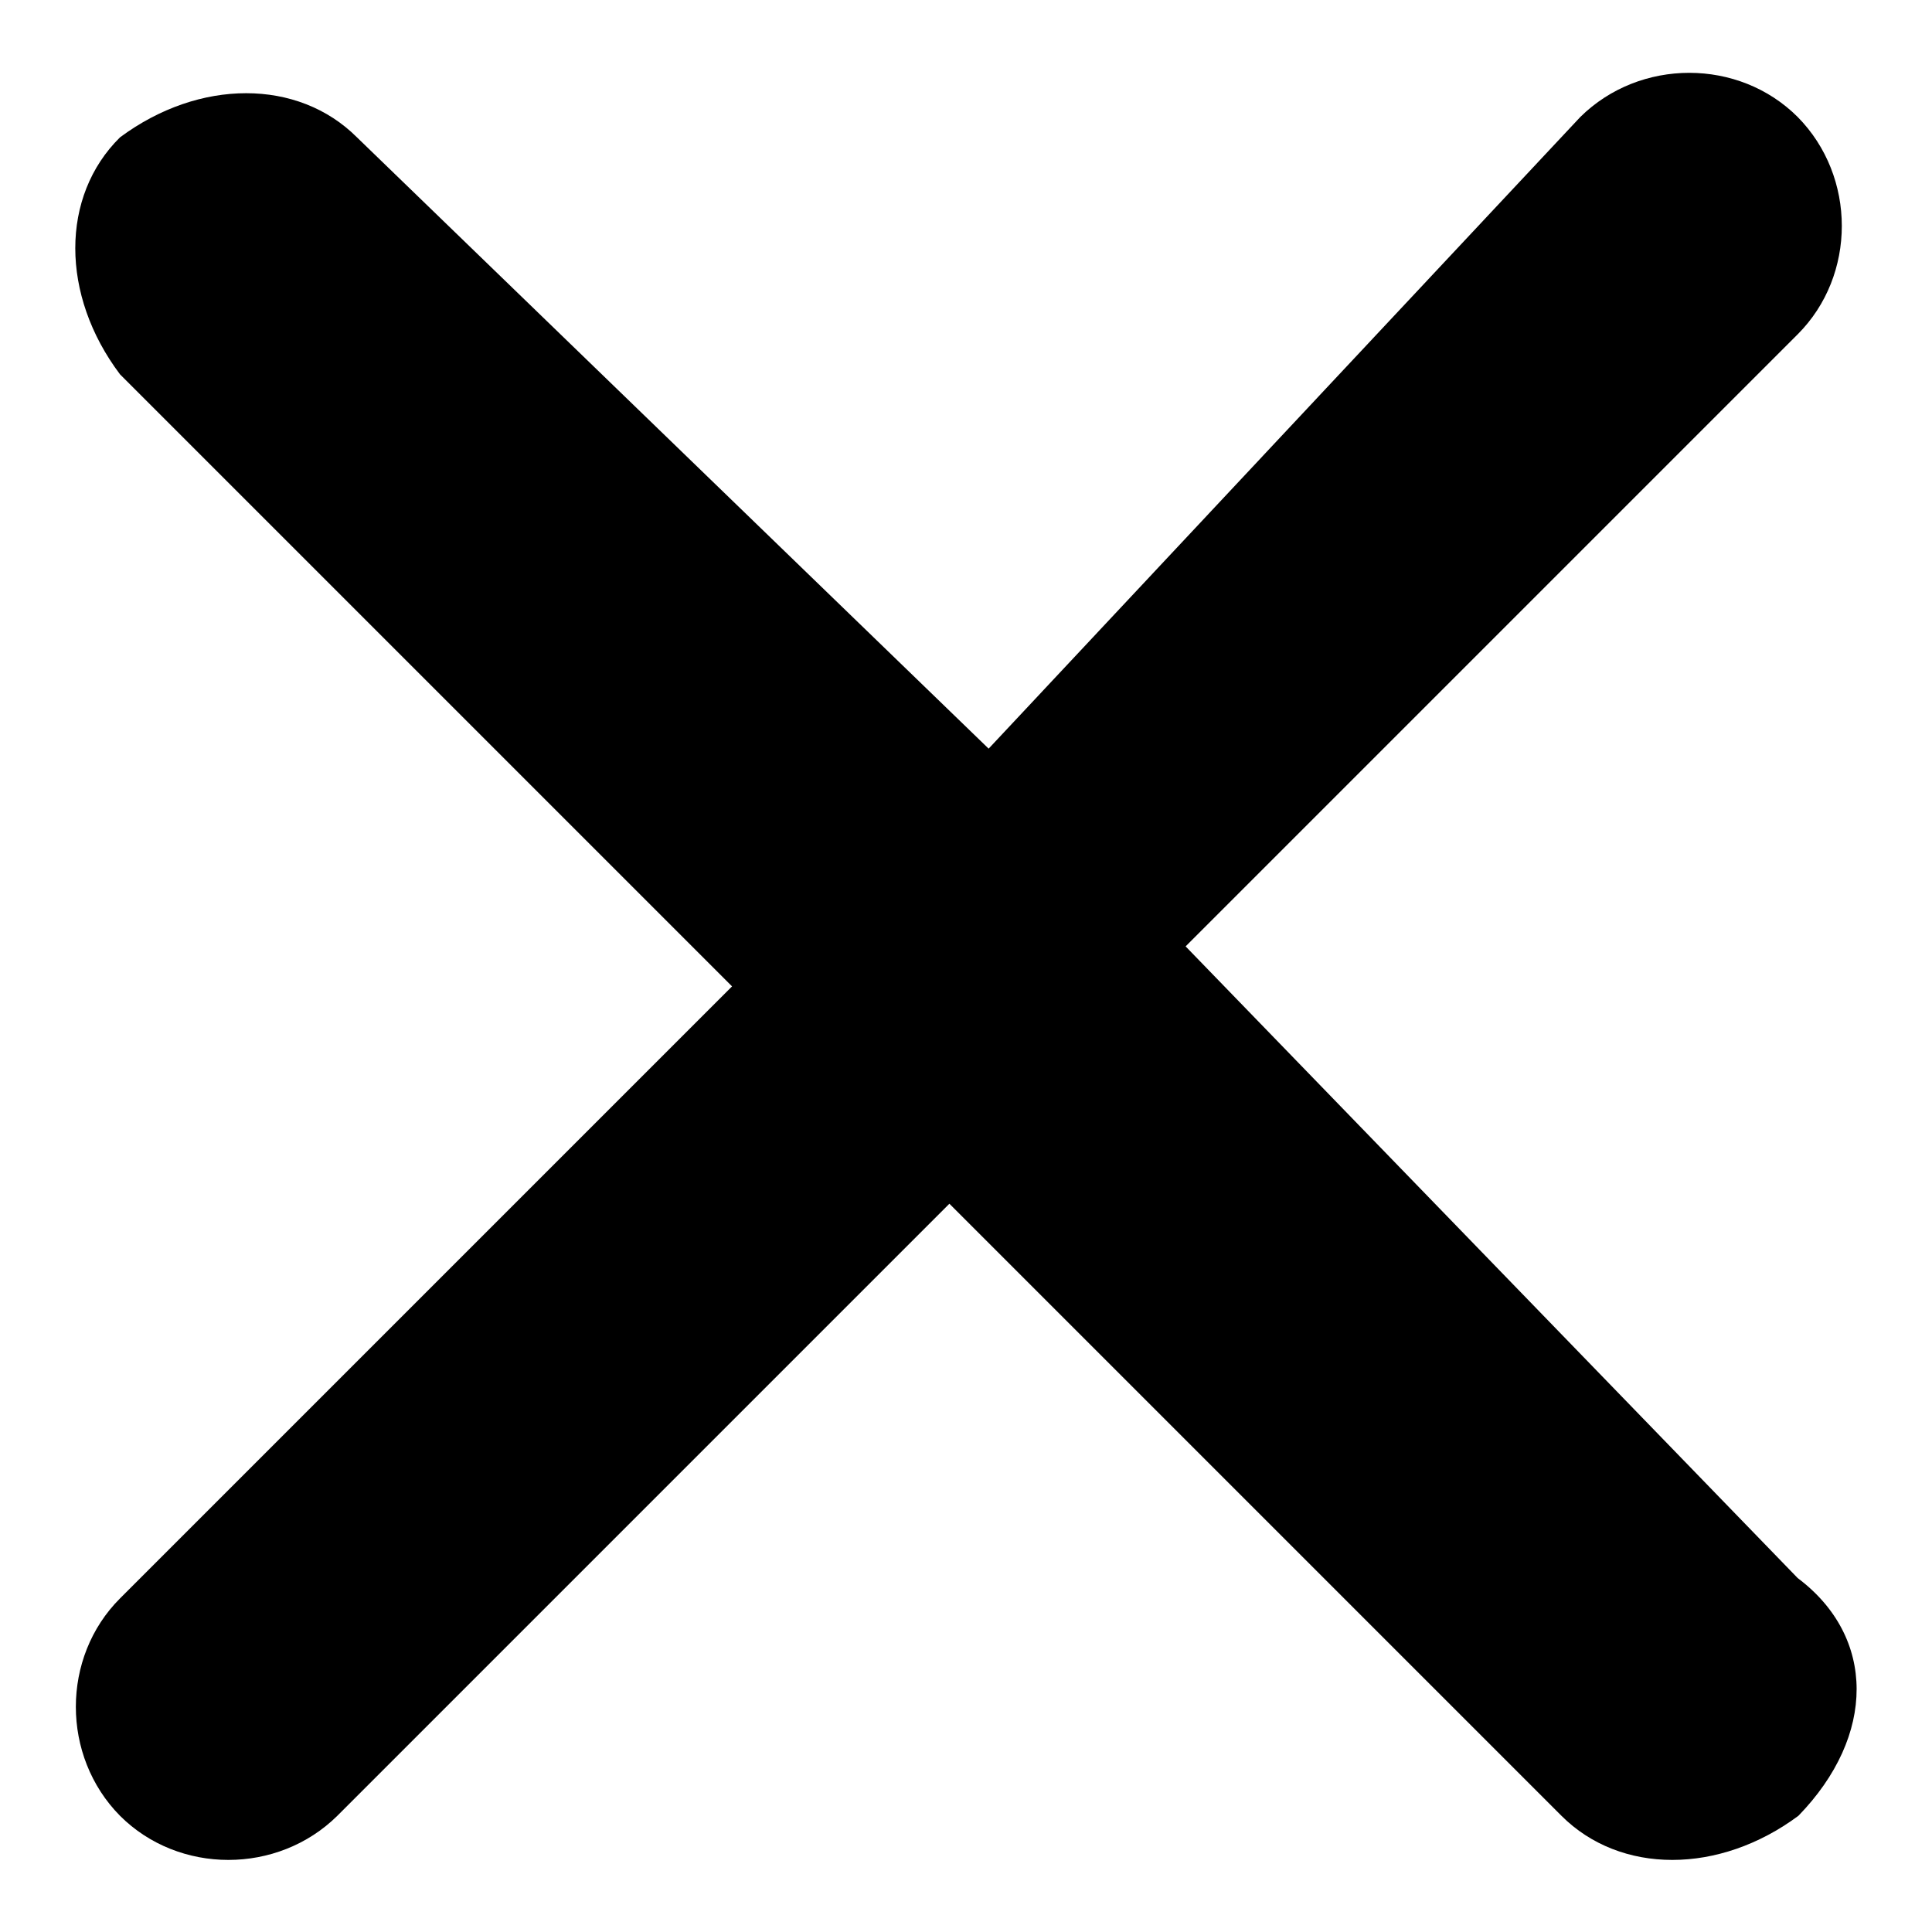 <?xml version="1.0" encoding="utf-8"?>
<!-- Svg Vector Icons : http://www.onlinewebfonts.com/icon -->
<!DOCTYPE svg PUBLIC "-//W3C//DTD SVG 1.1//EN" "http://www.w3.org/Graphics/SVG/1.1/DTD/svg11.dtd">
<svg version="1.1" xmlns="http://www.w3.org/2000/svg" xmlns:xlink="http://www.w3.org/1999/xlink" x="0px" y="0px" viewBox="0 0 256 256" enable-background="new 0 0 256 256" xml:space="preserve">
<g> <path fill="#000000" d="M238.2,209.1l-81.1-83.7l81.1-81.1c7.8-7.8,7.8-20.9,0-28.8c-7.8-7.8-20.9-7.8-28.8,0l-78.4,83.7L47.3,18.2 c-7.8-7.8-20.9-7.8-31.4,0C8,26,8,39.1,15.9,49.6l81.1,81.1l-81.1,81.1c-7.8,7.8-7.8,20.9,0,28.8c7.8,7.8,20.9,7.8,28.8,0 l81.1-81.1l81.1,81.1c7.8,7.8,20.9,7.8,31.4,0C248.6,230,248.6,216.9,238.2,209.1z"/></g>
</svg>